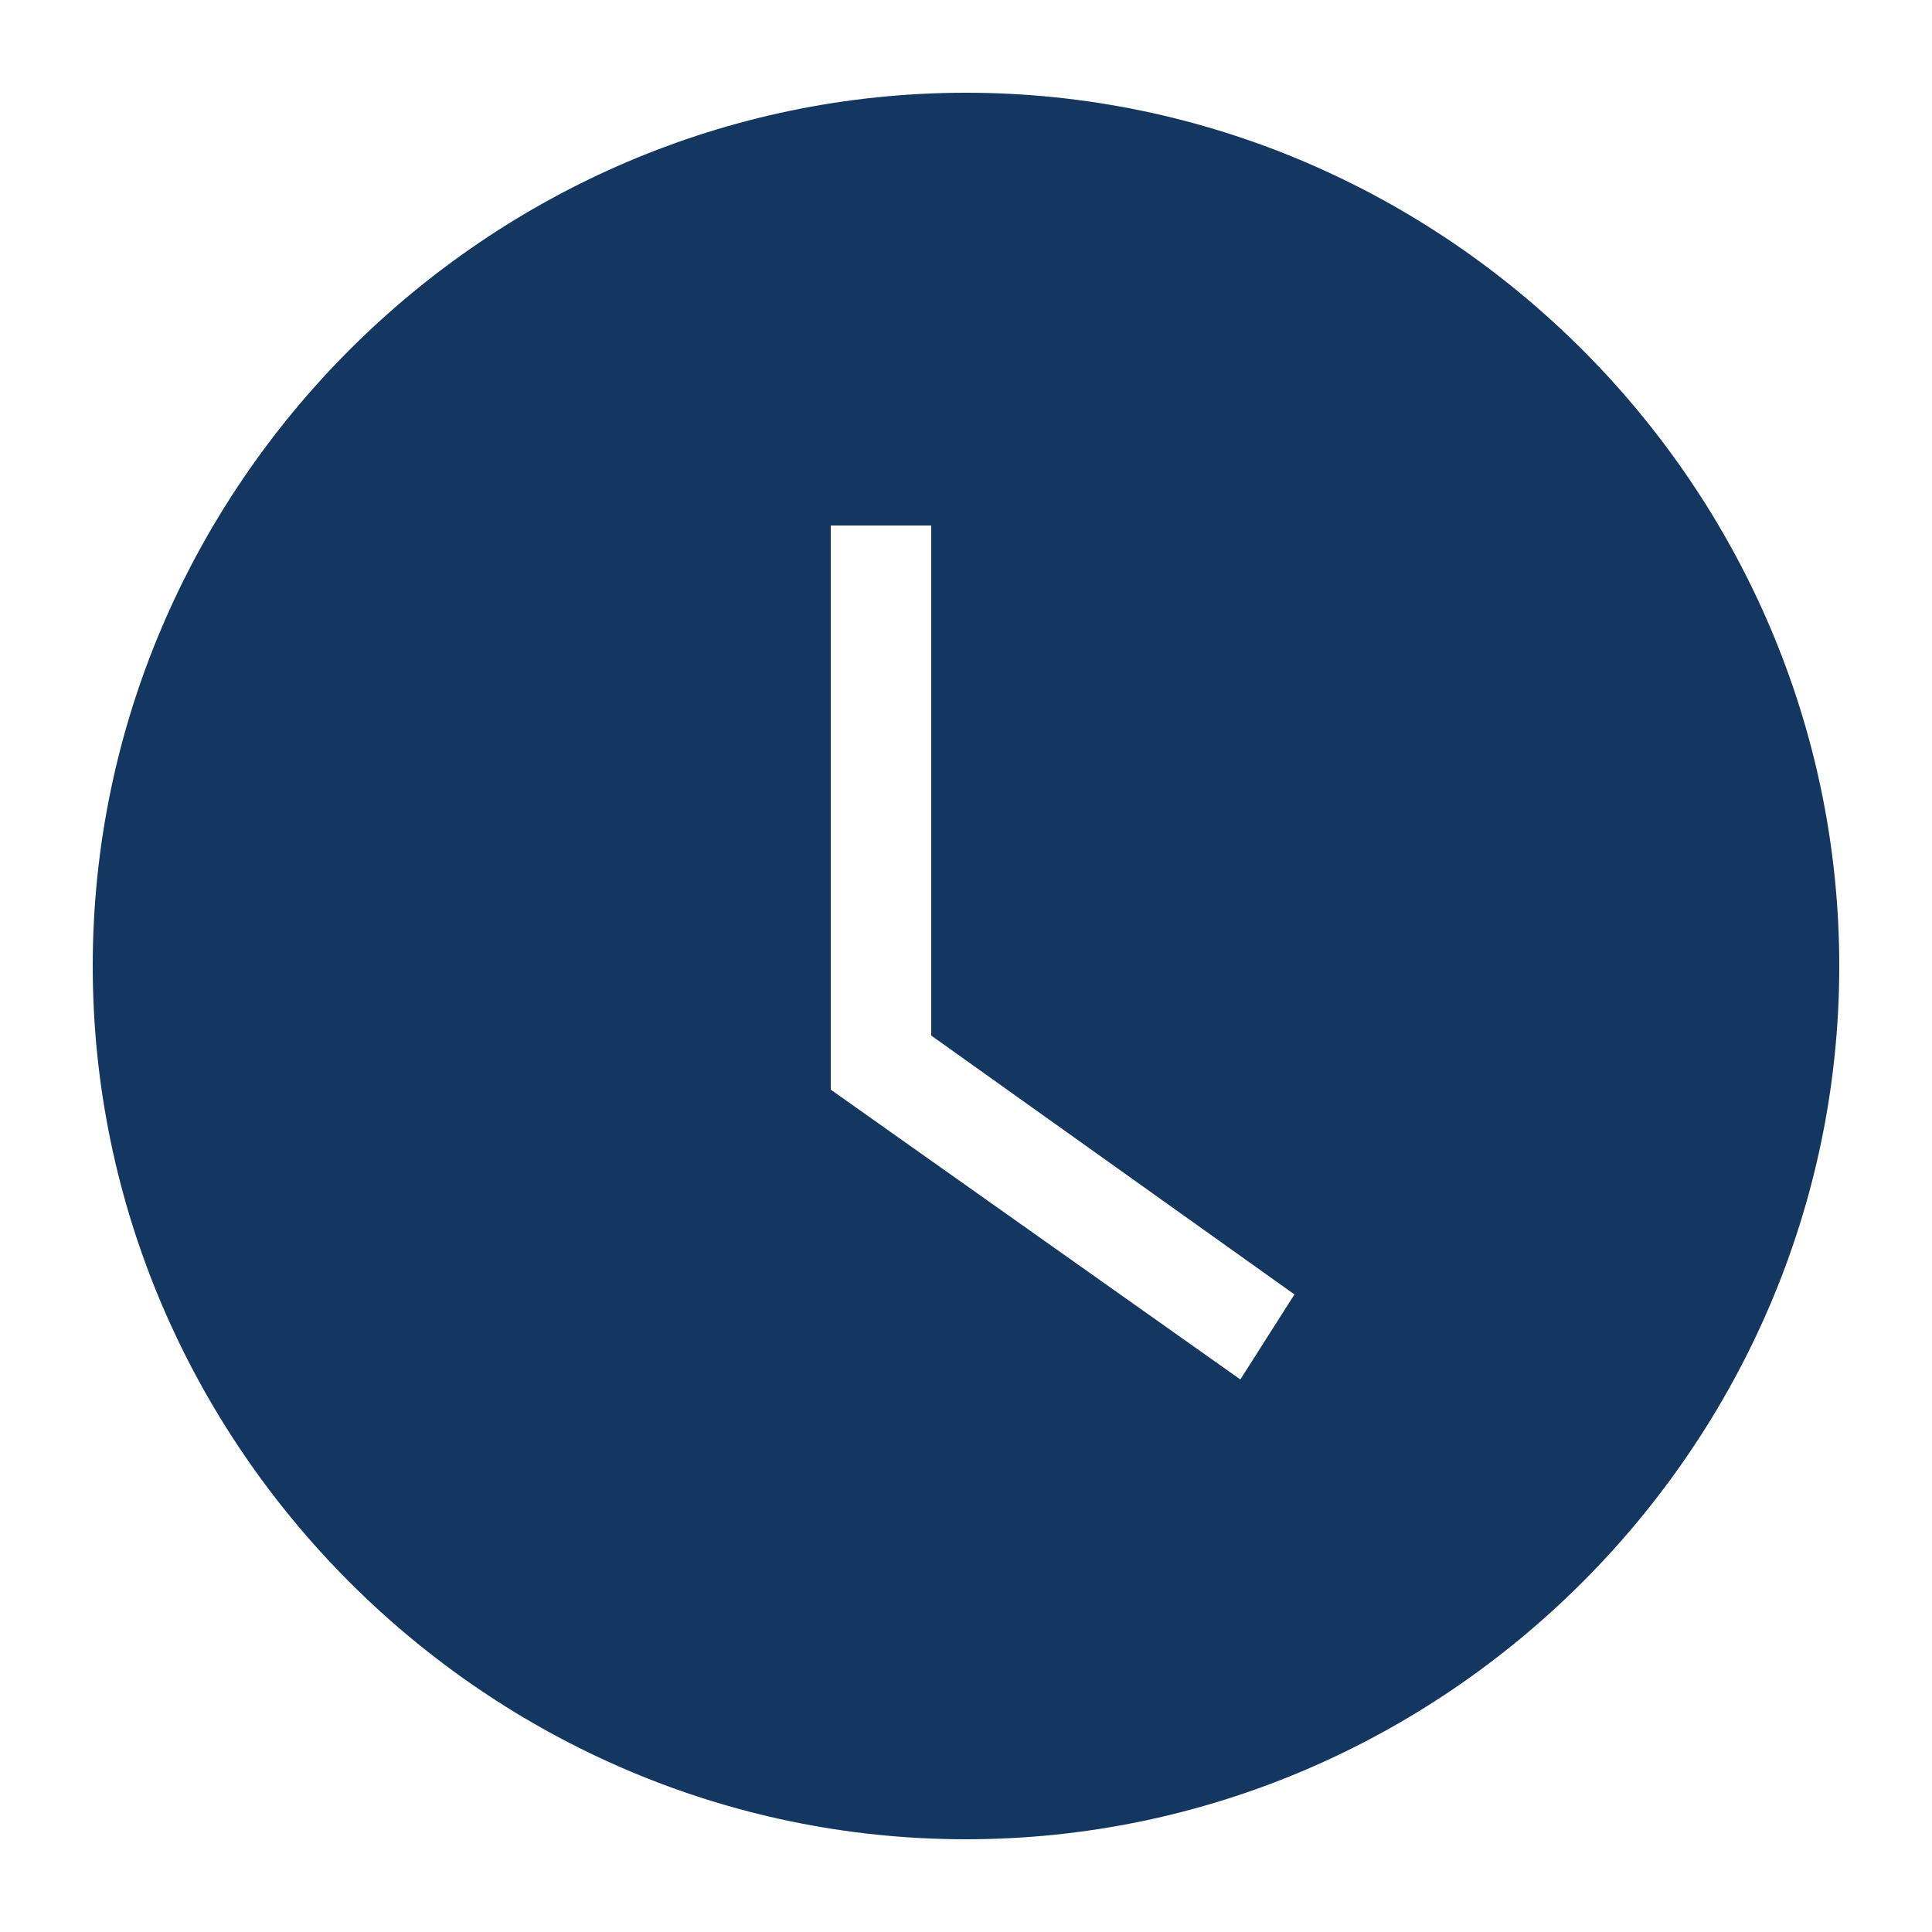 <?xml version="1.0" encoding="utf-8"?>
<!-- Generator: Adobe Illustrator 26.0.1, SVG Export Plug-In . SVG Version: 6.00 Build 0)  -->
<svg version="1.1" id="Ebene_1" xmlns="http://www.w3.org/2000/svg" xmlns:xlink="http://www.w3.org/1999/xlink" x="0px" y="0px"
	 viewBox="0 0 50 50" style="enable-background:new 0 0 50 50;" xml:space="preserve">
<style type="text/css">
	.st0{fill:#133761;}
</style>
<path class="st0" d="M25,2.4C12.6,2.4,2.4,12.6,2.4,25S12.6,47.6,25,47.6S47.6,37.4,47.6,25S37.4,2.4,25,2.4z M32.1,35.7l-10.6-7.5
	V13.6h2.6v13.2l9.4,6.7L32.1,35.7z"/>
</svg>
